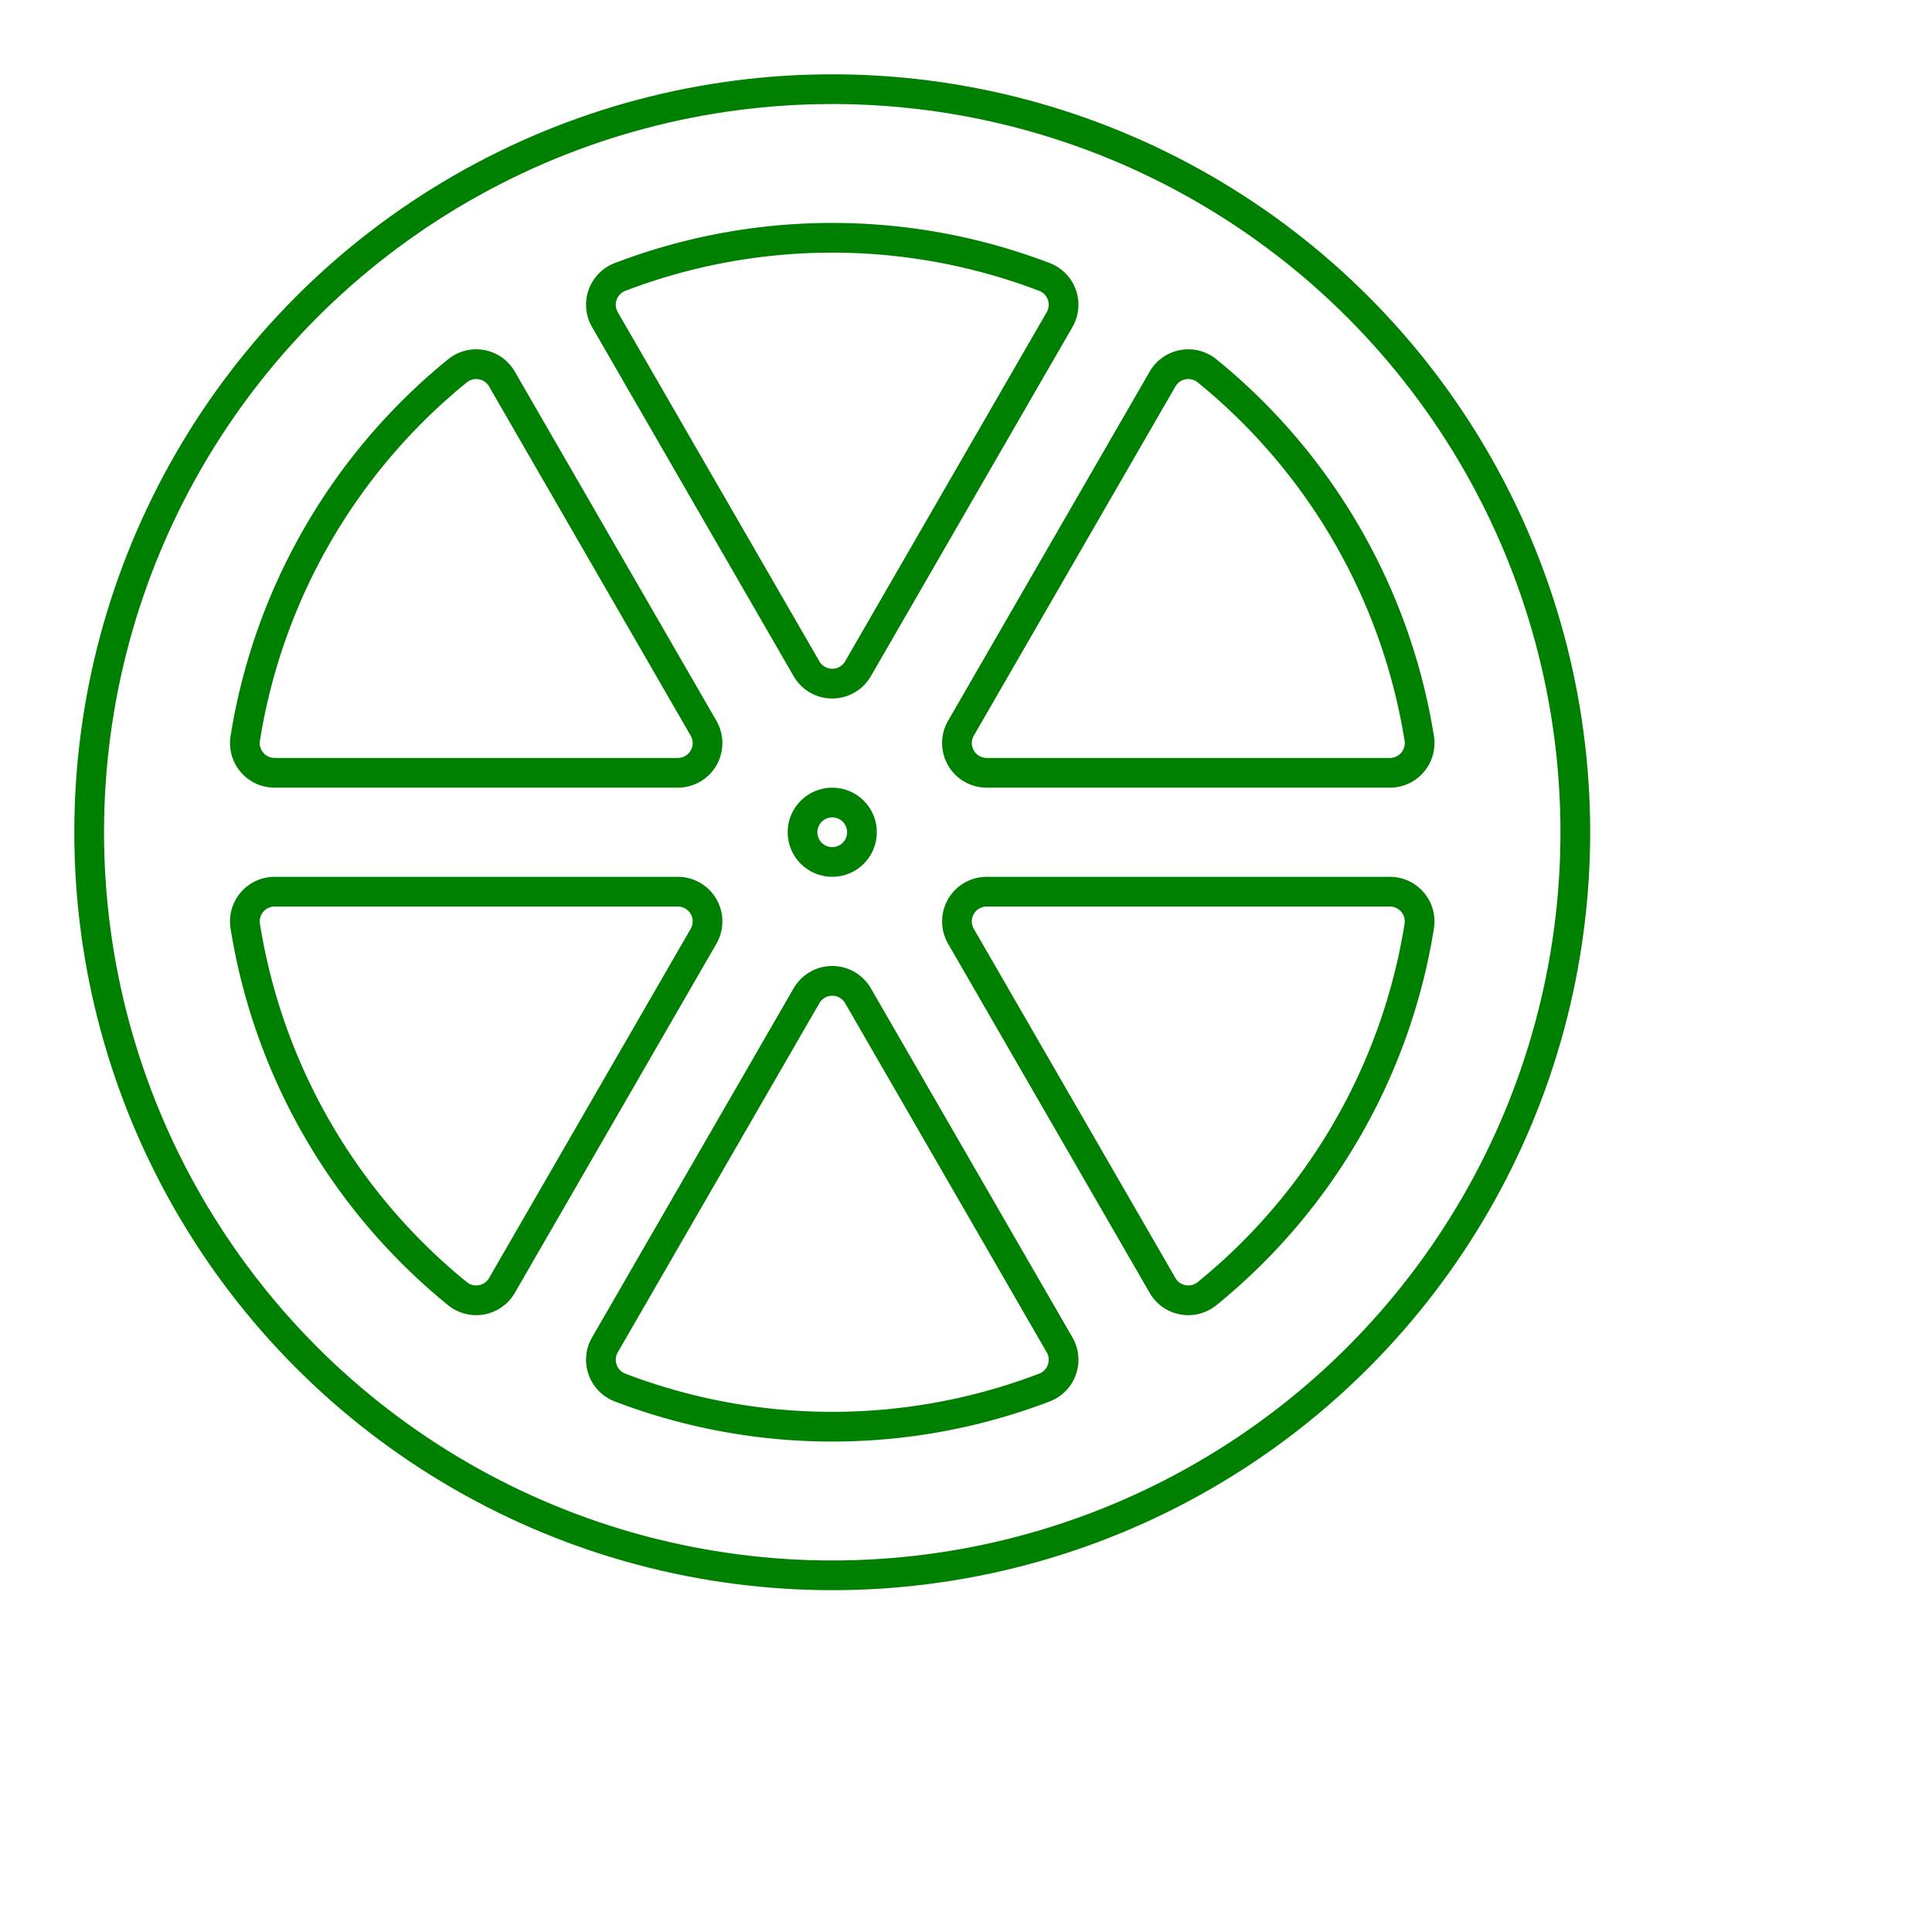 <svg width="65" height="65" viewBox="-28 -28 65 65" xmlns="http://www.w3.org/2000/svg"><circle cx="0" cy="0" r="25" stroke="green" stroke-width="1" fill="none" /><circle cx="0" cy="0" r="1" stroke="green" stroke-width="1" fill="none" /><path d="M 19.749 -3.158 A 20 20 0 0 0 12.609 -15.524 A 1 1 0 0 0 11.113 -15.248 L 4.33 -3.5 A 1 1 0 0 0 5.196 -2 L 18.762 -2 A 1 1 0 0 0 19.749 -3.158 Z" stroke="green" stroke-width="1" fill="none" /><path d="M 7.14 -18.682 A 20 20 0 0 0 -7.14 -18.682 A 1 1 0 0 0 -7.649 -17.248 L -0.866 -5.5 A 1 1 0 0 0 0.866 -5.5 L 7.649 -17.248 A 1 1 0 0 0 7.14 -18.682 Z" stroke="green" stroke-width="1" fill="none" /><path d="M -12.609 -15.524 A 20 20 0 0 0 -19.749 -3.158 A 1 1 0 0 0 -18.762 -2 L -5.196 -2 A 1 1 0 0 0 -4.33 -3.5 L -11.113 -15.248 A 1 1 0 0 0 -12.609 -15.524 Z" stroke="green" stroke-width="1" fill="none" /><path d="M -19.749 3.158 A 20 20 0 0 0 -12.609 15.524 A 1 1 0 0 0 -11.113 15.248 L -4.33 3.5 A 1 1 0 0 0 -5.196 2 L -18.762 2 A 1 1 0 0 0 -19.749 3.158 Z" stroke="green" stroke-width="1" fill="none" /><path d="M -7.14 18.682 A 20 20 0 0 0 7.14 18.682 A 1 1 0 0 0 7.649 17.248 L 0.866 5.5 A 1 1 0 0 0 -0.866 5.5 L -7.649 17.248 A 1 1 0 0 0 -7.14 18.682 Z" stroke="green" stroke-width="1" fill="none" /><path d="M 12.609 15.524 A 20 20 0 0 0 19.749 3.158 A 1 1 0 0 0 18.762 2 L 5.196 2 A 1 1 0 0 0 4.33 3.5 L 11.113 15.248 A 1 1 0 0 0 12.609 15.524 Z" stroke="green" stroke-width="1" fill="none" /></svg>